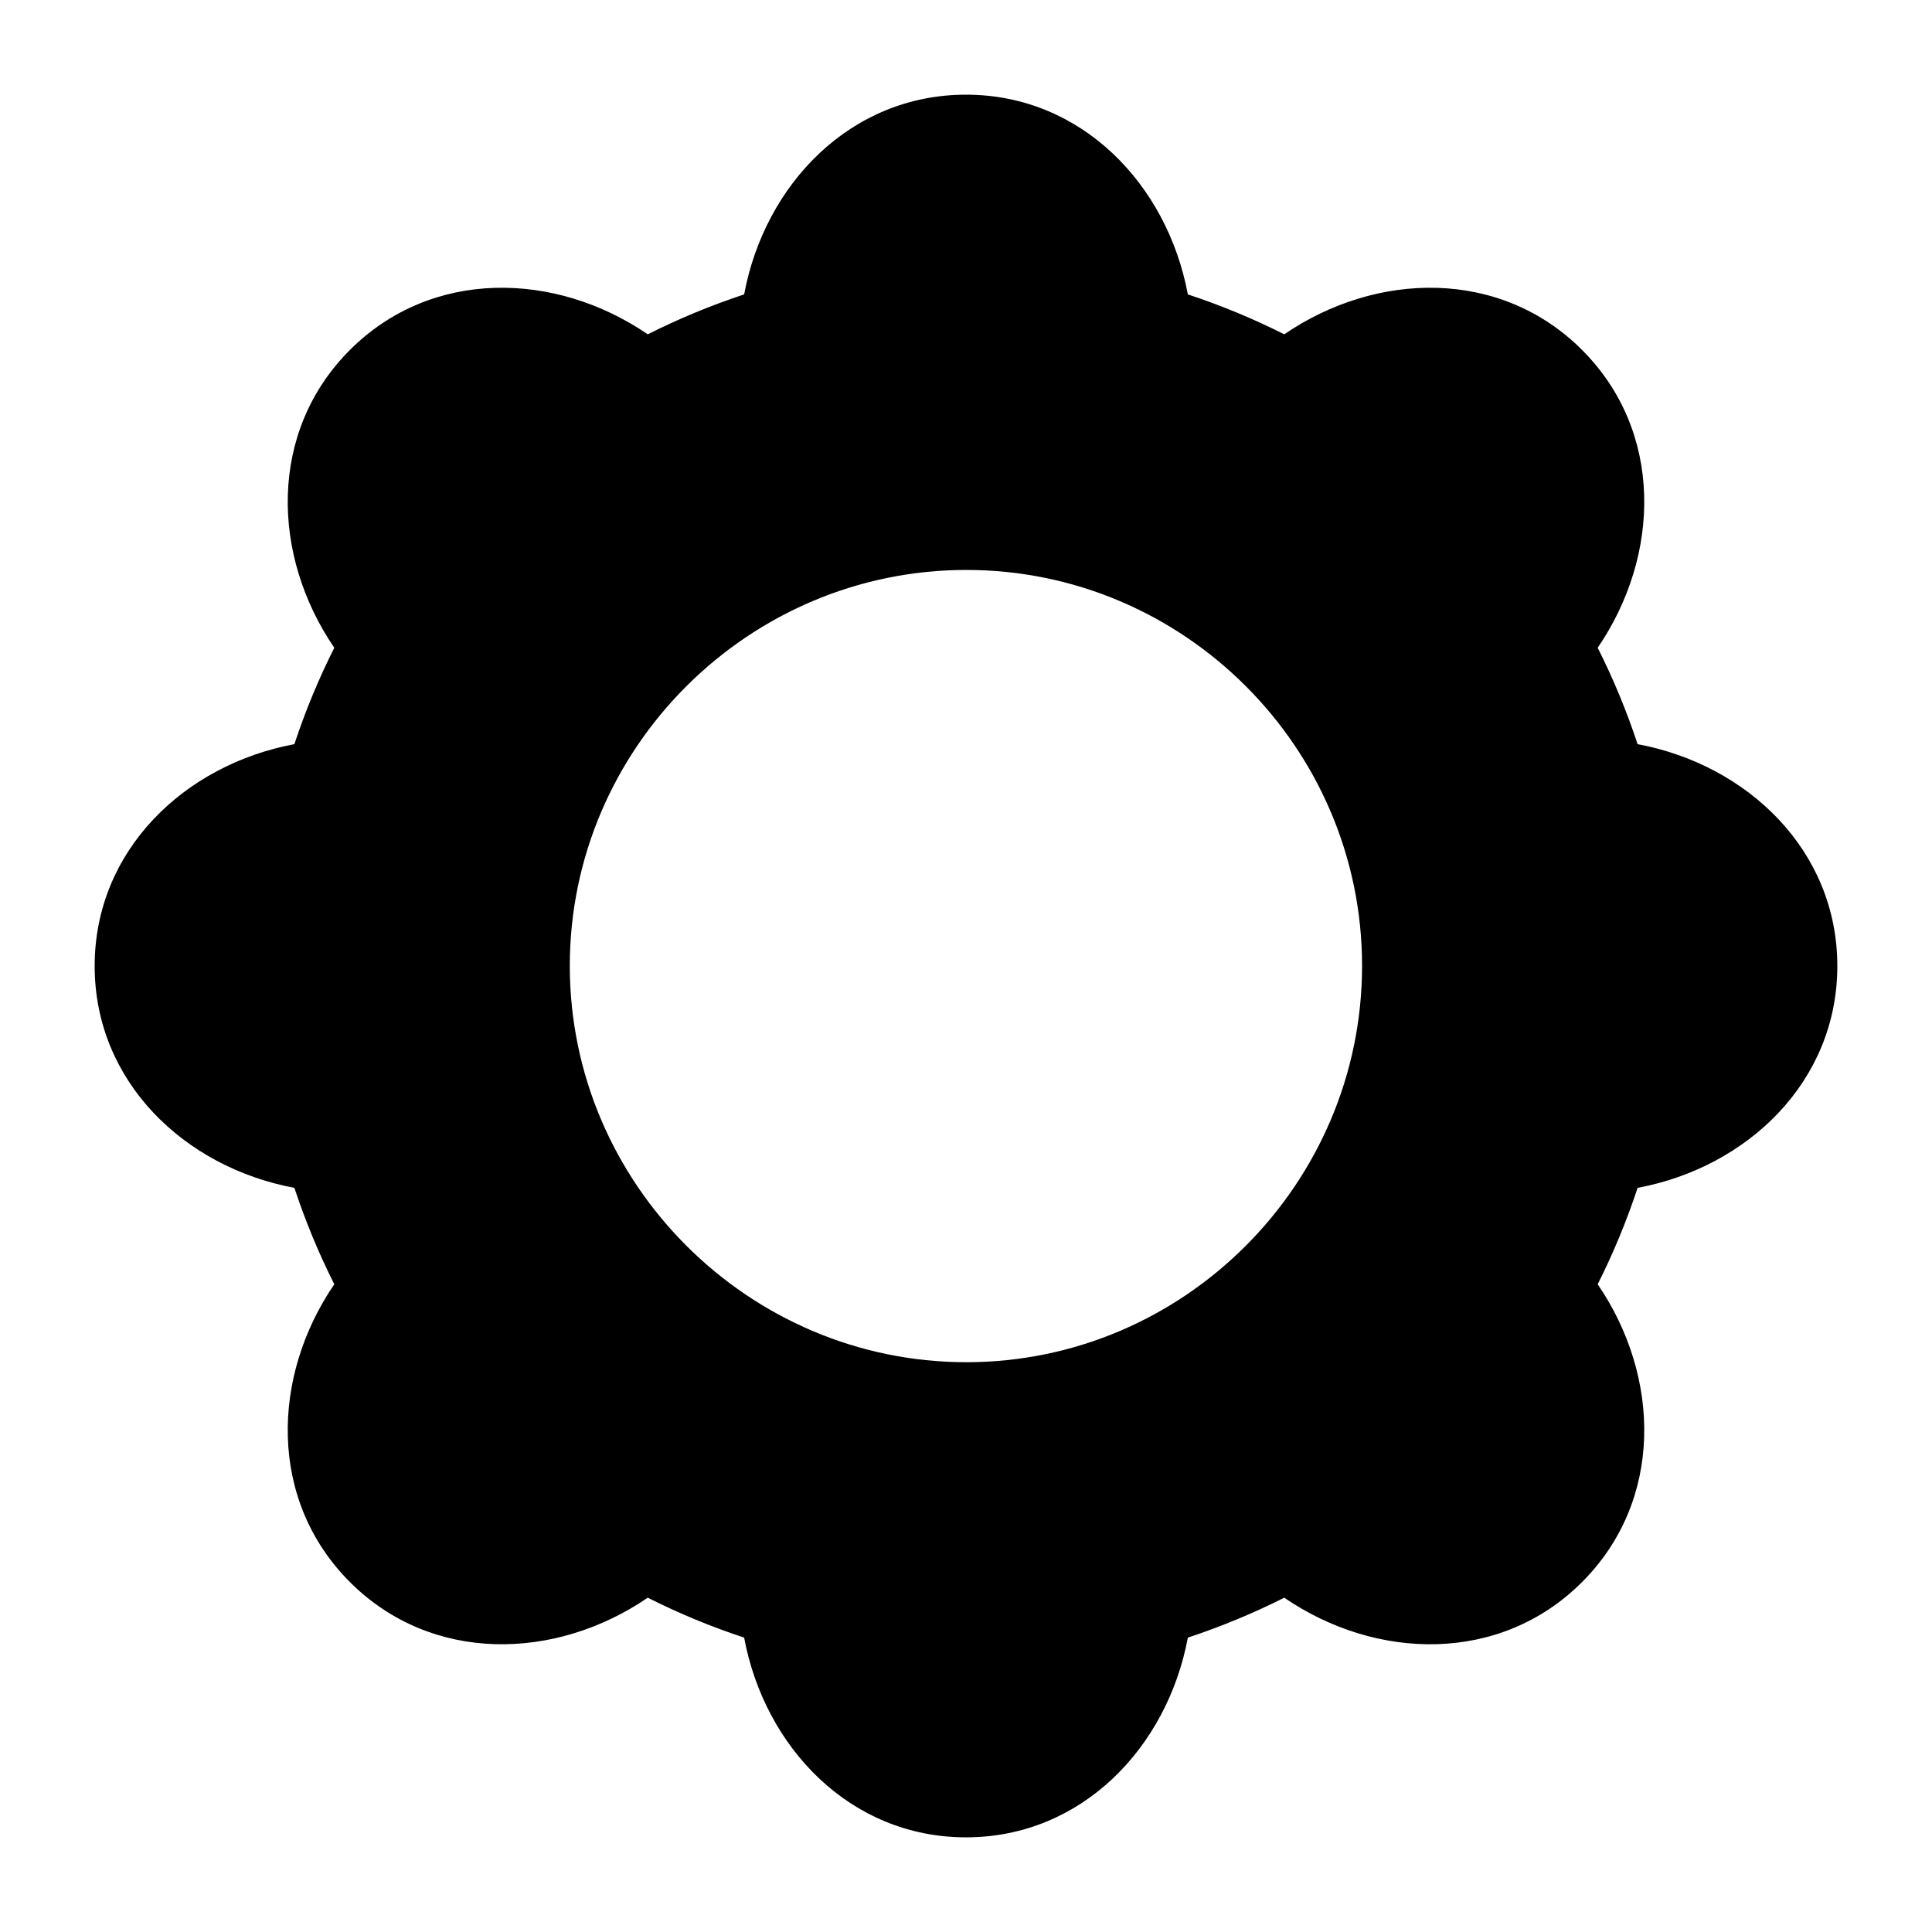 <?xml version="1.0" encoding="UTF-8"?>
<!-- The Best Svg Icon site in the world: iconSvg.co, Visit us! https://iconsvg.co -->
<svg fill="#000000" width="800px" height="800px" version="1.1" viewBox="144 144 512 512" xmlns="http://www.w3.org/2000/svg">
 <path d="m400 169.09c-30.625 0-53.348 23.777-58.797 52.93-8.828 2.922-17.328 6.445-25.543 10.578-24.461-16.719-57.285-17.496-78.926 4.141-21.637 21.641-20.859 54.465-4.141 78.926-4.137 8.215-7.66 16.715-10.578 25.543-29.152 5.453-52.93 28.172-52.93 58.797s23.777 53.344 52.93 58.793c2.918 8.828 6.438 17.328 10.578 25.543-16.723 24.465-17.496 57.285 4.141 78.926 21.637 21.637 54.465 20.859 78.926 4.141 8.215 4.141 16.715 7.664 25.543 10.578 5.449 29.152 28.172 52.93 58.797 52.93s53.344-23.777 58.793-52.93c8.828-2.918 17.328-6.441 25.543-10.578 24.461 16.723 57.289 17.5 78.926-4.141 21.637-21.637 20.863-54.461 4.141-78.926 4.141-8.215 7.66-16.715 10.578-25.543 29.152-5.449 52.93-28.168 52.93-58.793s-23.777-53.348-52.93-58.797c-2.918-8.828-6.438-17.328-10.578-25.543 16.723-24.461 17.496-57.285-4.141-78.926-21.641-21.637-54.465-20.859-78.926-4.141-8.215-4.141-16.715-7.664-25.543-10.578-5.449-29.152-28.168-52.93-58.793-52.93zm0.082 125.95c57.719 0 104.88 47.199 104.88 104.92s-47.16 105.04-104.88 105.04-105.08-47.324-105.08-105.04 47.363-104.92 105.09-104.92z" fill-rule="evenodd"/>
</svg>